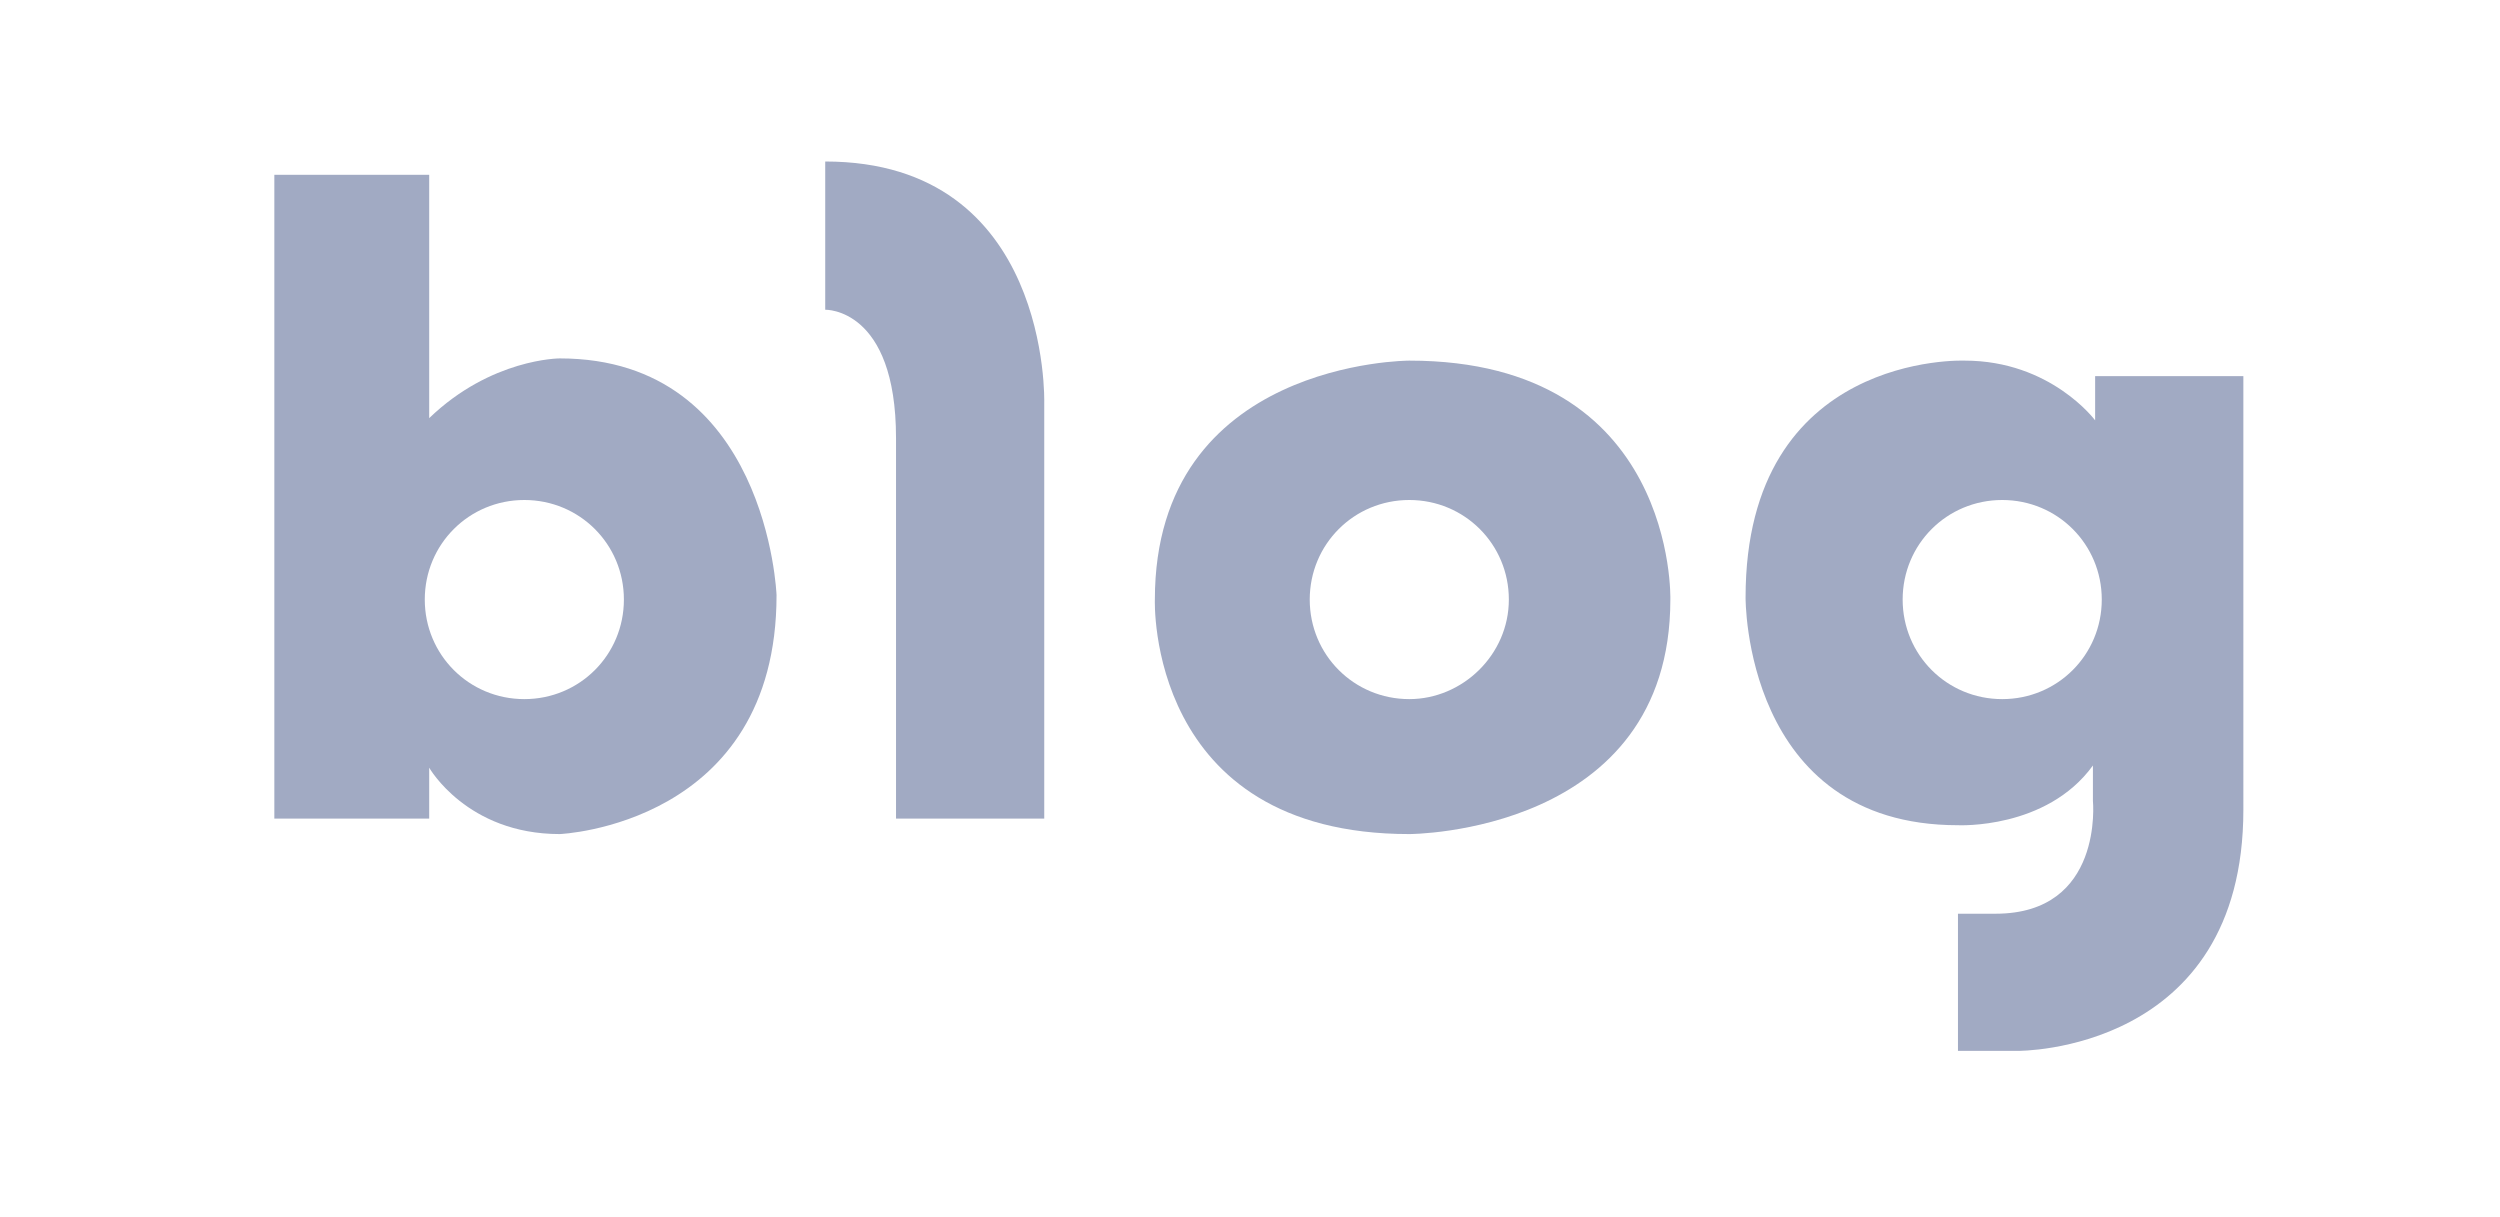 <?xml version="1.0" encoding="utf-8"?>
<!-- Generator: Adobe Illustrator 25.4.1, SVG Export Plug-In . SVG Version: 6.00 Build 0)  -->
<svg version="1.1" id="격리_모드" xmlns="http://www.w3.org/2000/svg" xmlns:xlink="http://www.w3.org/1999/xlink" x="0px"
	 y="0px" viewBox="0 0 113 55" style="enable-background:new 0 0 113 55;" xml:space="preserve">
<style type="text/css">
	.st0{fill:#A1AAC3;}
</style>
<path class="st0" d="M25.3,16.2c0,0-3.1,0-5.9,2.7v-11h-7V37h7v-2.3c0,0,1.7,3,5.9,3c0,0,9.8-0.4,9.8-10.8
	C35.1,26.9,34.7,16.2,25.3,16.2 M23.7,31.6c-2.5,0-4.5-2-4.5-4.5s2-4.5,4.5-4.5s4.5,2,4.5,4.5S26.2,31.6,23.7,31.6"/>
<path class="st0" d="M37.3,7.3V14c0,0,3.2-0.1,3.2,5.8V37h6.7V18.2C47.2,18.2,47.5,7.3,37.3,7.3"/>
<path class="st0" d="M63.7,16.3c0,0-11.5,0-11.5,10.8c0,0-0.4,10.6,11.5,10.6c0,0,11.8,0,11.8-10.6C75.5,27.1,75.8,16.3,63.7,16.3
	 M63.7,31.6c-2.5,0-4.5-2-4.5-4.5s2-4.5,4.5-4.5c2.5,0,4.5,2,4.5,4.5S66.1,31.6,63.7,31.6"/>
<path class="st0" d="M94.7,17v2c0,0-2-2.7-5.9-2.7c0,0-9.9-0.4-9.9,10.7c0,0-0.1,10.3,9.6,10.3c0,0,4,0.2,6.1-2.7v1.6
	c0,0,0.5,5.1-4.4,5.1h-1.7v6.2h2.7c0,0,10.2,0.1,10.2-10.9V17H94.7z M90.5,31.6c-2.5,0-4.5-2-4.5-4.5s2-4.5,4.5-4.5s4.5,2,4.5,4.5
	S93,31.6,90.5,31.6"/>
</svg>
